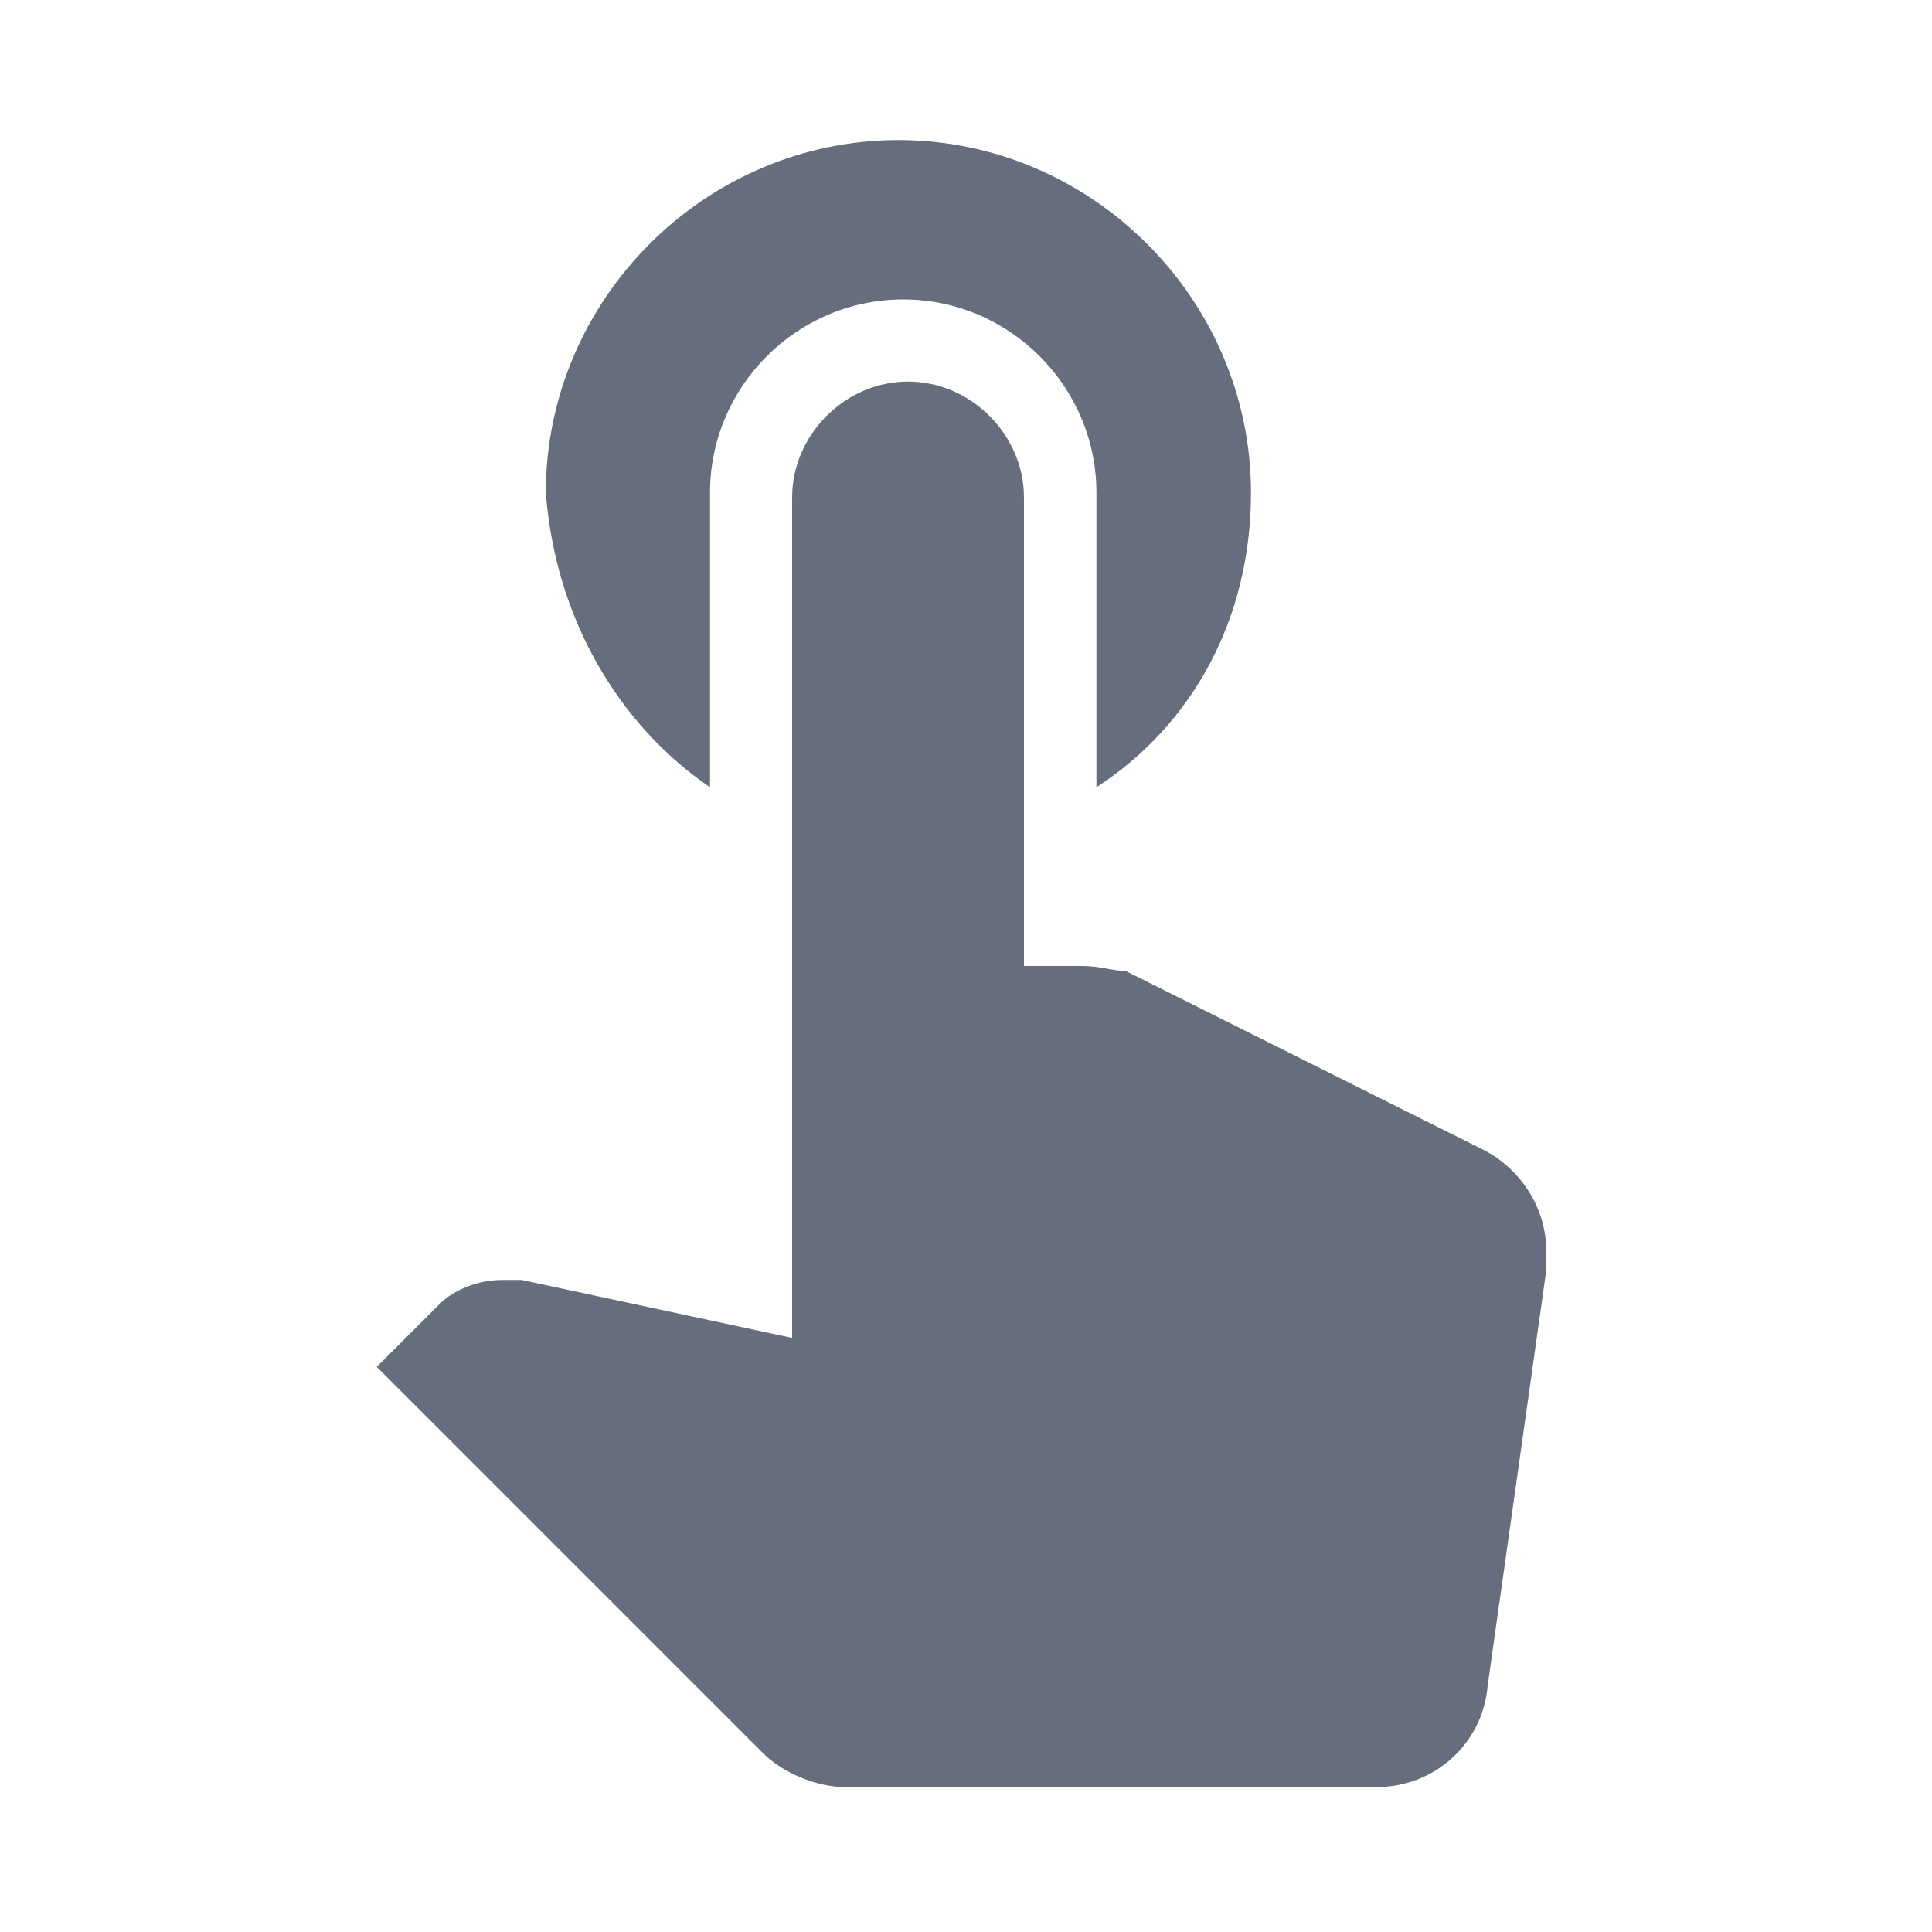 <?xml version="1.0" encoding="utf-8"?>
<!-- Generator: Adobe Illustrator 22.1.0, SVG Export Plug-In . SVG Version: 6.00 Build 0)  -->
<svg version="1.1" id="Layer_1" xmlns="http://www.w3.org/2000/svg" xmlns:xlink="http://www.w3.org/1999/xlink" x="0px" y="0px"
	 viewBox="0 0 40 40" style="enable-background:new 0 0 40 40;" xml:space="preserve">
<style type="text/css">
	.st0{fill:#666E7D;}
</style>
<g id="icon_8_">
	<path class="st0" d="M14.7,16.3v-6.1c0-2.2,1.8-4,4-4s4,1.8,4,4v6.1c2-1.3,3.2-3.5,3.2-6.1c0-4-3.3-7.3-7.3-7.3s-7.3,3.3-7.3,7.3
		C11.5,12.8,12.8,15,14.7,16.3z M30.7,23.8l-7.4-3.7C23,20.1,22.8,20,22.4,20h-1.2v-9.7c0-1.3-1.1-2.4-2.4-2.4s-2.4,1.1-2.4,2.4
		v17.4l-5.6-1.2c-0.1,0-0.2,0-0.4,0c-0.5,0-1,0.2-1.3,0.5l-1.3,1.3l8,8c0.4,0.4,1.1,0.7,1.7,0.7h11c1.2,0,2.2-0.9,2.3-2.1l1.2-8.5
		c0-0.1,0-0.2,0-0.3C32.1,25.1,31.5,24.2,30.7,23.8z"/>
</g>
</svg>

